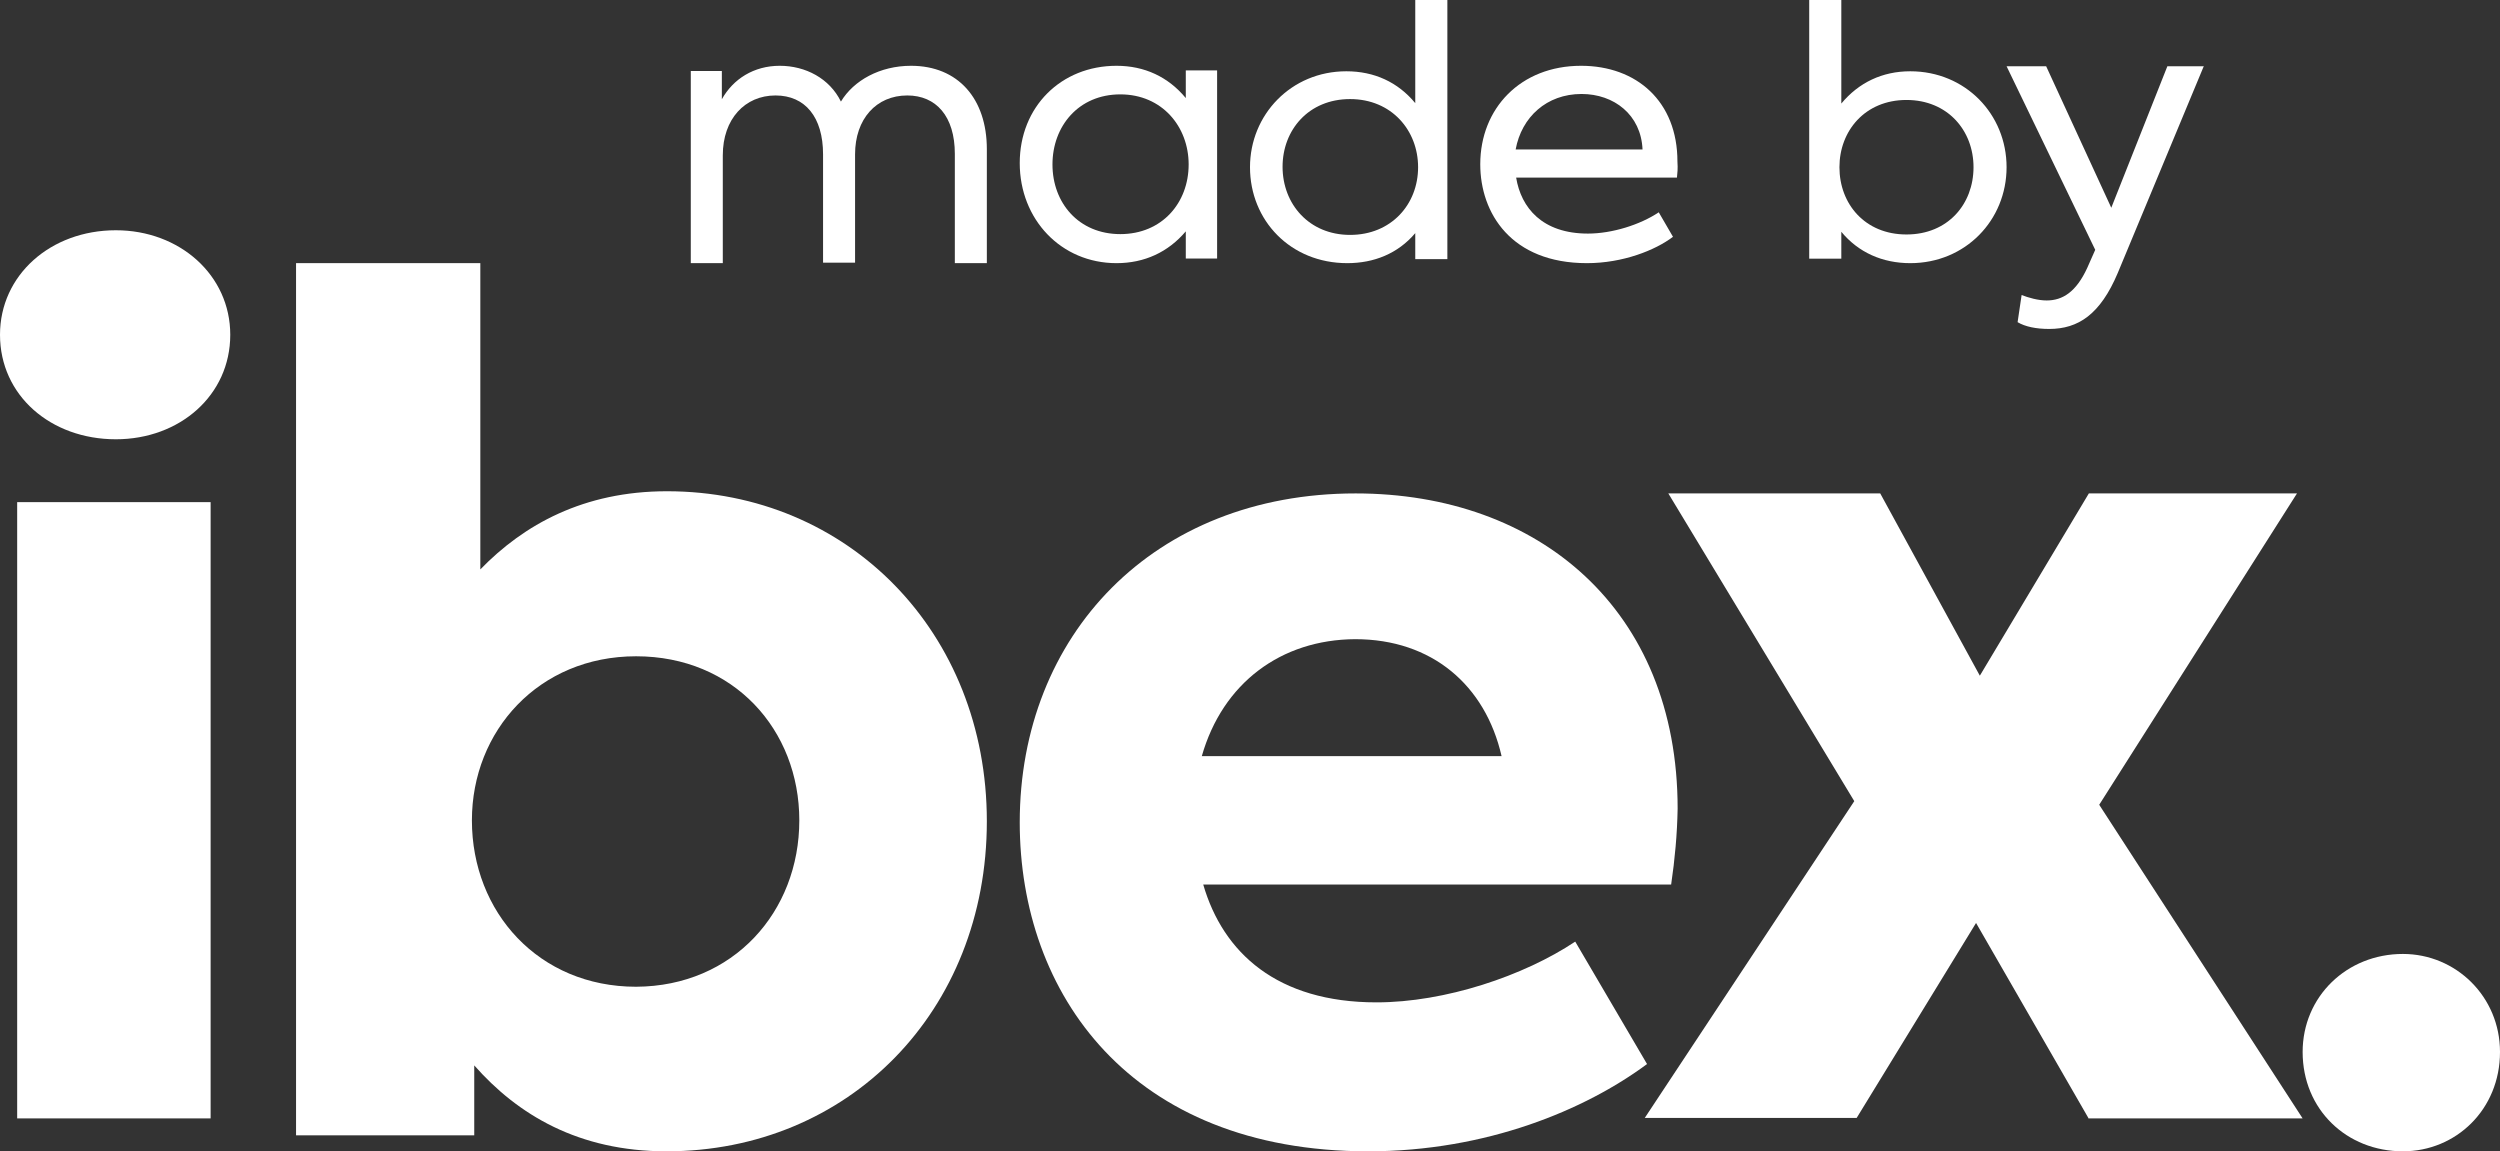 <svg width="76" height="35" viewBox="0 0 76 35" fill="none" xmlns="http://www.w3.org/2000/svg">
<rect x="0" y="0" width="76" height="35" fill="#333333" stroke="none"/>
<path d="M0 10.177C0 8.364 1.537 7 3.522 7C5.463 7 7 8.364 7 10.177C7 12.018 5.463 13.354 3.522 13.354C1.537 13.354 0 12.018 0 10.177ZM0.522 34V15.264H6.403V34H0.522V34Z" fill="white"/>
<path d="M30 24.967C30 30.748 25.791 35 20.261 35C17.588 35 15.739 33.888 14.417 32.388V34.514H9V8H14.602V17.31C15.924 15.948 17.744 14.934 20.275 14.934C25.791 14.934 30 19.228 30 24.967ZM24.299 24.939C24.299 22.188 22.308 19.951 19.337 19.951C16.379 19.951 14.346 22.216 14.346 24.939C14.346 27.732 16.379 29.997 19.337 29.997C22.294 29.983 24.299 27.718 24.299 24.939Z" fill="white"/>
<path d="M50.803 26.889H36.578C37.183 28.972 38.831 30.472 41.845 30.472C43.93 30.472 46.324 29.667 47.887 28.625L50.07 32.347C48.197 33.736 45.197 35 41.592 35C34.352 35 31 30.194 31 25C31 19.319 35.056 15 41.211 15C46.761 15 51 18.514 51 24.583C50.986 25.361 50.916 26.125 50.803 26.889ZM36.535 22.986H45.648C45.155 20.833 43.535 19.431 41.197 19.431C38.944 19.444 37.169 20.764 36.535 22.986Z" fill="white"/>
<path d="M63.486 33.986L60.072 28.058L56.442 33.986H50L56.37 24.355L50.717 15H57.159L60.187 20.541L63.501 15H69.828L63.816 24.465L70 34H63.486V33.986Z" fill="white"/>
<path d="M70 31.98C70 30.298 71.339 29 73.048 29C74.661 29 76 30.298 76 31.98C76 33.729 74.661 35 73.048 35C71.339 35 70 33.729 70 31.98Z" fill="white"/>
<path d="M30 4.535V8H29.027V4.678C29.027 3.532 28.455 2.902 27.582 2.902C26.637 2.902 25.994 3.618 25.994 4.692V7.986H25.021V4.692C25.021 3.561 24.477 2.902 23.576 2.902C22.645 2.902 21.973 3.618 21.973 4.721V8H21V2.158H21.944V3.017C22.288 2.401 22.917 2 23.704 2C24.491 2 25.221 2.387 25.564 3.088C25.951 2.444 26.752 2 27.696 2C29.127 2 30 3.002 30 4.535Z" fill="white"/>
<path d="M37 2.14V7.86H36.048V7.033C35.514 7.664 34.793 8 33.942 8C32.255 8 31 6.668 31 4.958C31 3.248 32.255 2 33.942 2C34.793 2 35.514 2.336 36.048 2.981V2.14H37ZM36.135 5C36.135 3.85 35.327 2.869 34.058 2.869C32.788 2.869 31.995 3.836 31.995 5C31.995 6.164 32.788 7.117 34.058 7.117C35.327 7.117 36.135 6.164 36.135 5Z" fill="white"/>
<path d="M44 0V7.877H43.024V7.087C42.493 7.714 41.761 8 40.957 8C39.234 8 38 6.705 38 5.083C38 3.489 39.249 2.167 40.928 2.167C41.775 2.167 42.493 2.494 43.024 3.135V0H44ZM43.11 5.083C43.11 3.966 42.306 3.012 41.043 3.012C39.78 3.012 38.99 3.952 38.99 5.07C38.99 6.201 39.794 7.141 41.043 7.141C42.292 7.141 43.11 6.215 43.11 5.083Z" fill="white"/>
<path d="M50.979 5.4H46.091C46.241 6.314 46.883 7.101 48.273 7.101C49.006 7.101 49.858 6.834 50.426 6.454L50.859 7.199C50.321 7.607 49.335 8 48.243 8C45.942 8 45 6.482 45 4.993C45 3.293 46.226 2 48.064 2C49.753 2 50.994 3.082 50.994 4.909C51.009 5.133 50.994 5.26 50.979 5.4ZM46.076 4.543H49.933C49.888 3.489 49.066 2.857 48.079 2.857C47.018 2.857 46.256 3.56 46.076 4.543Z" fill="white"/>
<path d="M61 5.083C61 6.692 59.751 8 58.072 8C57.225 8 56.493 7.673 55.976 7.046V7.864H55V0H55.976V3.148C56.507 2.508 57.225 2.167 58.072 2.167C59.751 2.167 61 3.475 61 5.083ZM59.995 5.083C59.995 3.966 59.206 3.039 57.957 3.039C56.694 3.039 55.919 3.98 55.919 5.083C55.919 6.201 56.694 7.128 57.957 7.128C59.22 7.128 59.995 6.201 59.995 5.083Z" fill="white"/>
<path d="M67 2L64.381 8.296C63.848 9.56 63.178 10 62.294 10C61.898 10 61.563 9.931 61.335 9.794L61.457 8.969C61.67 9.052 61.959 9.134 62.218 9.134C62.706 9.134 63.117 8.873 63.452 8.144L63.695 7.595L61 2.014H62.203L64.183 6.316L65.888 2.014H67V2Z" fill="white"/>
</svg>
